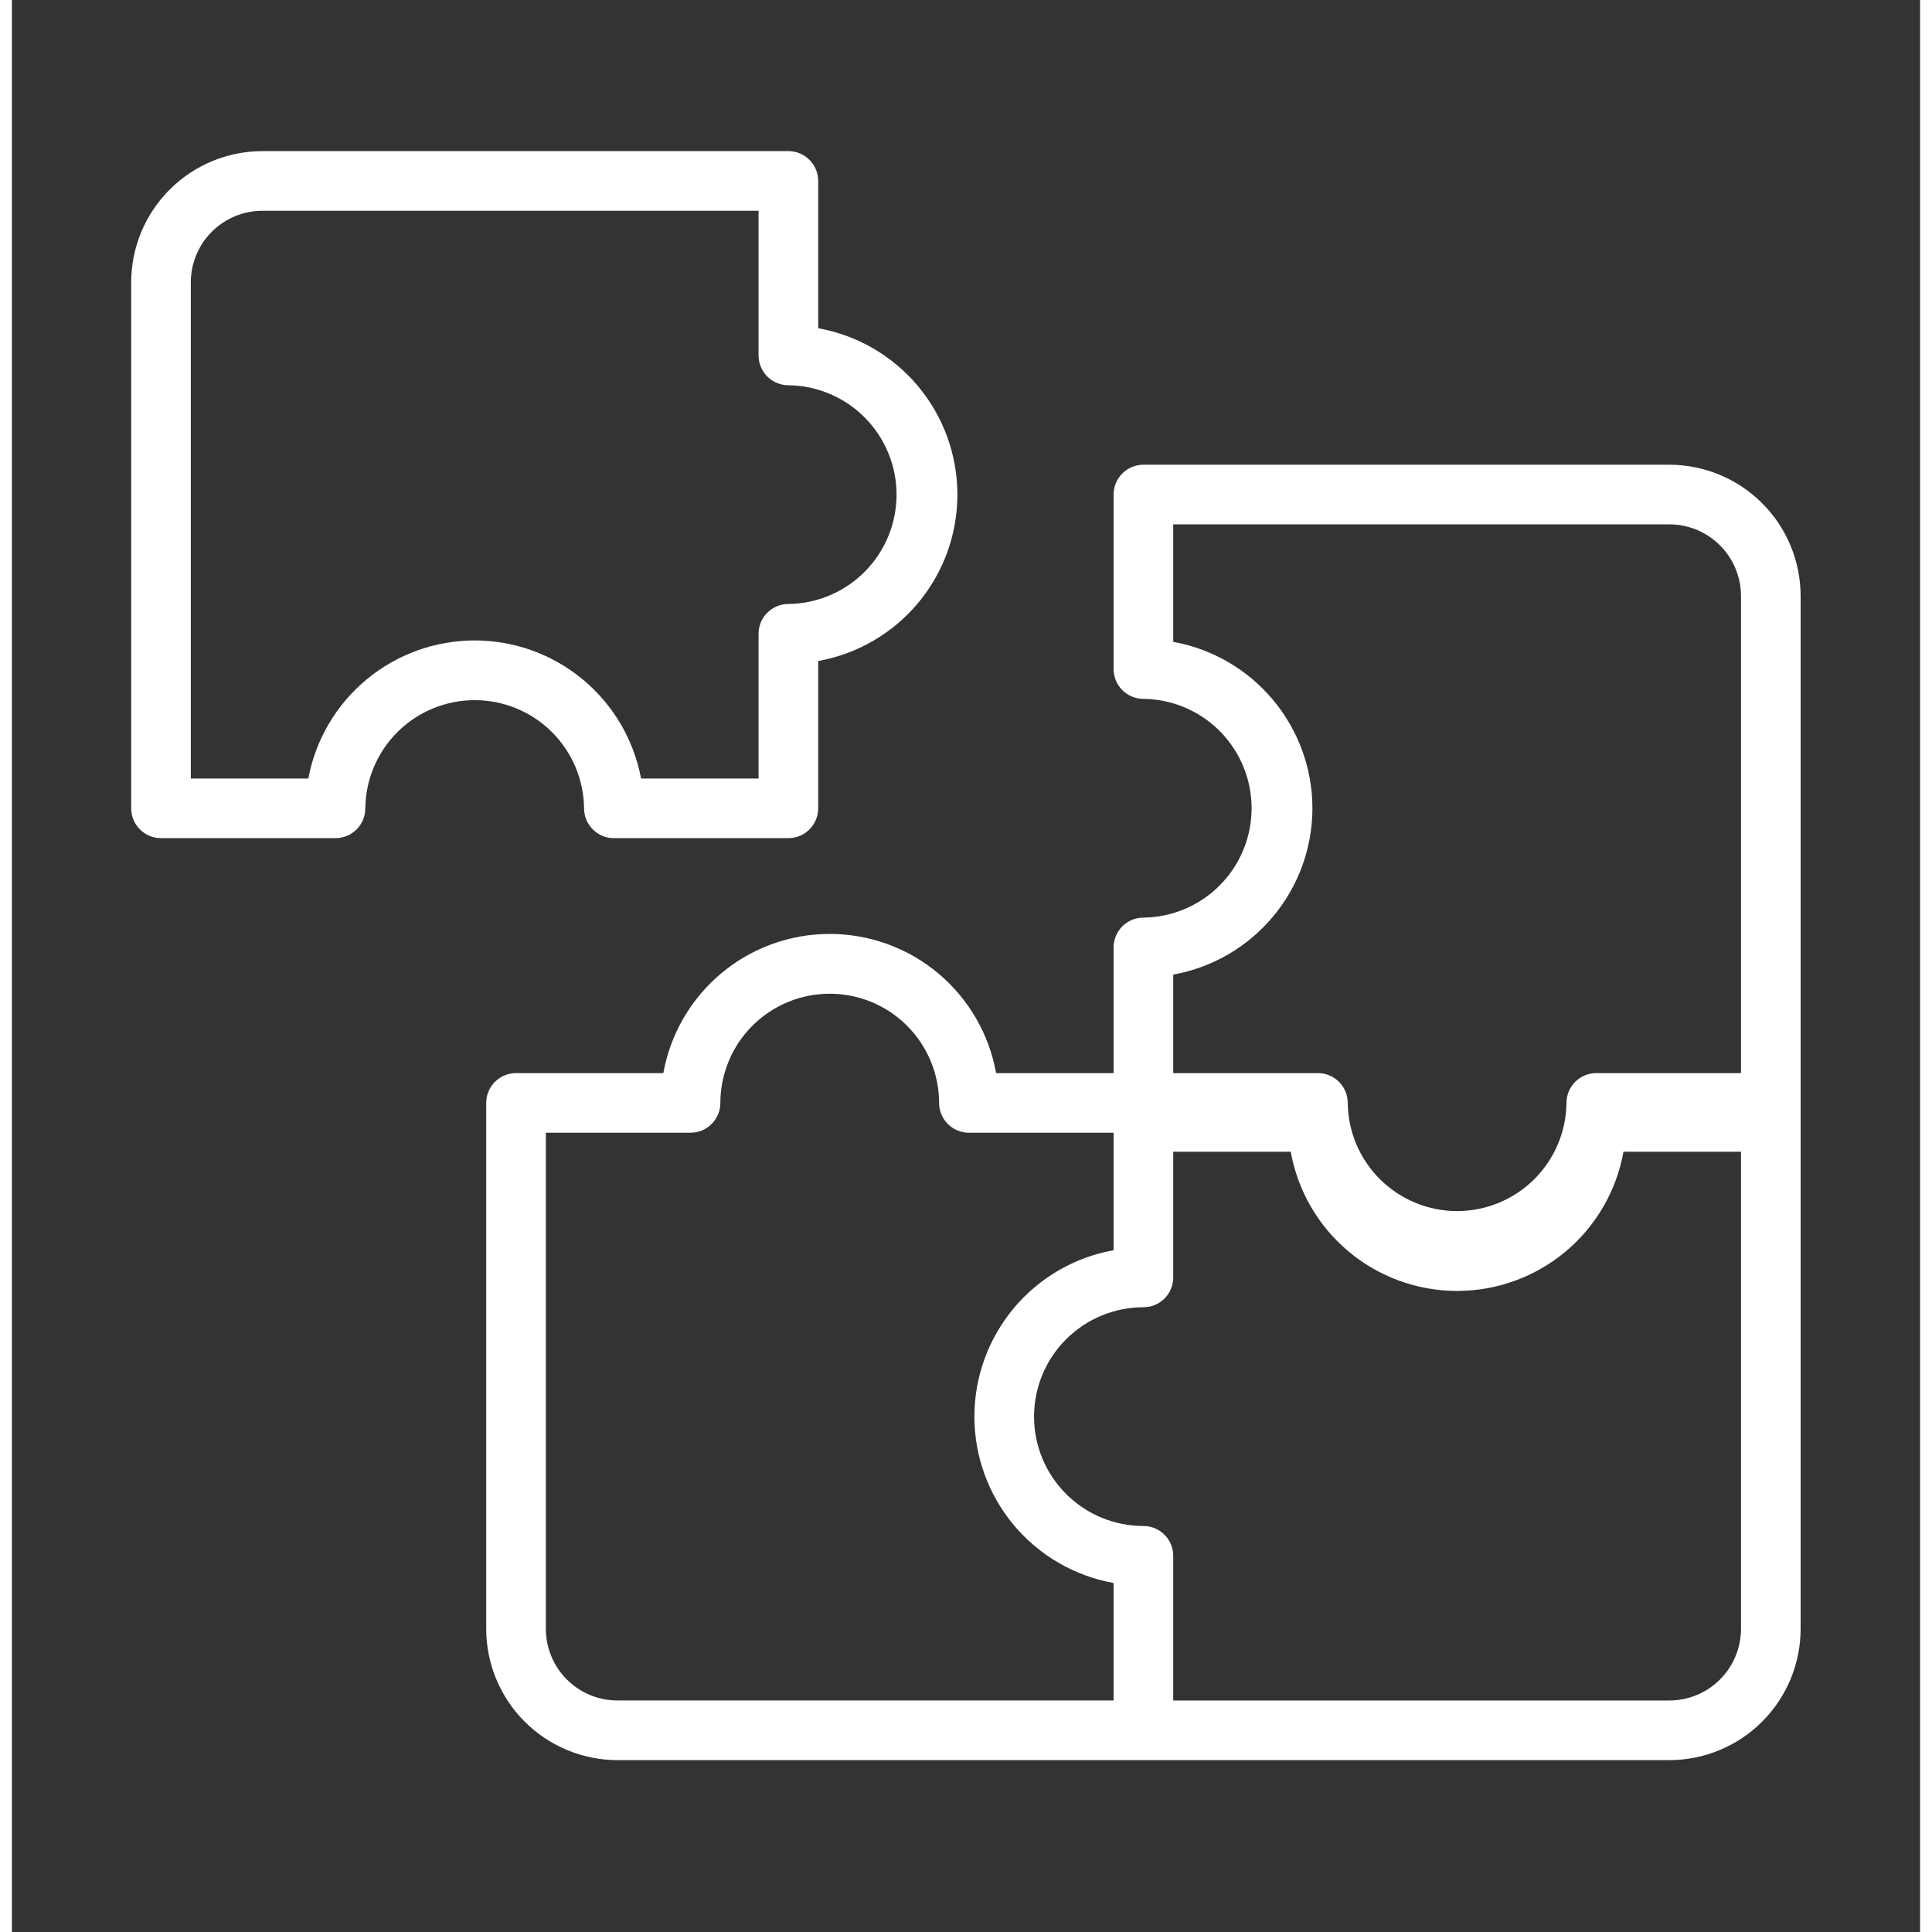 <svg
  xmlns="http://www.w3.org/2000/svg"
  width="32"
  height="32"
  viewBox="0 0 80 81"
  fill="none"
>
  <rect x="0" y="0" width="80" height="81" fill="#333333" stroke="none"/>
  <path
    d="M23.987 33.89C23.987 34.054 24.02 34.216 24.082 34.368C24.145 34.52 24.237 34.657 24.354 34.773C24.47 34.89 24.607 34.982 24.759 35.045C24.911 35.107 25.073 35.14 25.237 35.14H32.553C32.717 35.14 32.88 35.107 33.032 35.045C33.183 34.982 33.321 34.89 33.437 34.773C33.553 34.657 33.645 34.52 33.708 34.368C33.771 34.216 33.803 34.054 33.803 33.89V27.713C35.44 27.419 36.921 26.56 37.988 25.285C39.055 24.009 39.639 22.4 39.639 20.737C39.639 19.075 39.055 17.465 37.988 16.19C36.921 14.914 35.44 14.055 33.803 13.761V7.586C33.803 7.422 33.771 7.259 33.708 7.108C33.645 6.956 33.553 6.818 33.437 6.702C33.321 6.586 33.183 6.494 33.032 6.431C32.88 6.368 32.717 6.336 32.553 6.336H10.501C9.043 6.337 7.644 6.917 6.613 7.949C5.582 8.98 5.002 10.378 5 11.836V33.89C5 34.054 5.032 34.216 5.095 34.368C5.158 34.52 5.25 34.657 5.366 34.773C5.482 34.89 5.62 34.982 5.772 35.045C5.923 35.107 6.086 35.14 6.25 35.14H13.566C13.73 35.14 13.892 35.107 14.044 35.045C14.196 34.982 14.334 34.89 14.45 34.773C14.566 34.657 14.658 34.52 14.721 34.368C14.783 34.216 14.816 34.054 14.816 33.89C14.829 32.682 15.318 31.528 16.177 30.679C17.035 29.83 18.194 29.354 19.402 29.354C20.609 29.354 21.768 29.83 22.627 30.679C23.485 31.528 23.974 32.682 23.987 33.89ZM12.426 32.64H7.5V11.836C7.501 11.041 7.818 10.278 8.38 9.716C8.943 9.153 9.706 8.837 10.501 8.836H31.303V14.902C31.303 15.066 31.335 15.228 31.398 15.38C31.461 15.532 31.553 15.669 31.669 15.786C31.785 15.902 31.923 15.994 32.075 16.056C32.226 16.119 32.389 16.152 32.553 16.152C33.76 16.165 34.914 16.654 35.762 17.513C36.612 18.371 37.088 19.53 37.088 20.737C37.088 21.945 36.611 23.103 35.762 23.962C34.914 24.82 33.76 25.309 32.553 25.323C32.389 25.323 32.226 25.355 32.075 25.418C31.923 25.481 31.785 25.573 31.669 25.689C31.553 25.805 31.461 25.943 31.398 26.094C31.335 26.246 31.303 26.409 31.303 26.573V32.64H26.377C26.072 31.013 25.208 29.544 23.934 28.487C22.66 27.43 21.057 26.851 19.402 26.851C17.746 26.851 16.143 27.43 14.869 28.487C13.595 29.544 12.731 31.013 12.426 32.64Z"
    fill="white"
  />
  <path
    d="M69.49 19.484H47.438C47.274 19.484 47.112 19.517 46.96 19.579C46.808 19.642 46.671 19.734 46.554 19.85C46.438 19.966 46.346 20.104 46.283 20.256C46.221 20.408 46.188 20.57 46.188 20.734V28.05C46.188 28.214 46.221 28.377 46.283 28.529C46.346 28.68 46.438 28.818 46.554 28.934C46.671 29.05 46.808 29.142 46.96 29.205C47.112 29.268 47.274 29.3 47.438 29.3C48.646 29.313 49.799 29.802 50.648 30.661C51.497 31.52 51.974 32.678 51.974 33.886C51.974 35.093 51.497 36.252 50.648 37.11C49.799 37.969 48.646 38.458 47.438 38.471C47.274 38.471 47.111 38.504 46.96 38.566C46.808 38.629 46.67 38.721 46.554 38.837C46.438 38.953 46.346 39.091 46.283 39.243C46.221 39.395 46.188 39.557 46.188 39.721V44.99H41.262C40.968 43.354 40.109 41.873 38.834 40.806C37.558 39.739 35.949 39.155 34.287 39.155C32.624 39.155 31.015 39.739 29.74 40.806C28.465 41.873 27.605 43.354 27.311 44.99H21.135C20.971 44.99 20.808 45.022 20.656 45.085C20.505 45.148 20.367 45.24 20.251 45.356C20.135 45.472 20.043 45.61 19.98 45.761C19.917 45.913 19.885 46.076 19.885 46.24V68.293C19.886 69.751 20.466 71.15 21.498 72.181C22.529 73.212 23.927 73.792 25.386 73.794H69.49C70.949 73.792 72.347 73.212 73.378 72.181C74.41 71.15 74.99 69.751 74.992 68.293V24.985C74.99 23.526 74.41 22.128 73.378 21.097C72.347 20.066 70.949 19.486 69.49 19.484ZM54.524 33.886C54.522 32.224 53.937 30.615 52.87 29.341C51.804 28.066 50.324 27.206 48.688 26.91V21.984H69.49C70.286 21.985 71.049 22.302 71.611 22.864C72.174 23.427 72.49 24.189 72.492 24.985V44.99H66.426C66.262 44.99 66.099 45.022 65.948 45.085C65.796 45.148 65.658 45.24 65.542 45.356C65.426 45.472 65.334 45.61 65.271 45.761C65.208 45.913 65.176 46.076 65.176 46.24C65.162 47.447 64.673 48.6 63.815 49.449C62.956 50.298 61.797 50.775 60.59 50.775C59.382 50.775 58.224 50.298 57.365 49.449C56.507 48.6 56.017 47.447 56.004 46.24C56.004 46.075 55.972 45.913 55.909 45.761C55.846 45.61 55.754 45.472 55.638 45.356C55.522 45.24 55.384 45.148 55.232 45.085C55.081 45.022 54.918 44.99 54.754 44.99H48.688V40.861C50.324 40.566 51.804 39.706 52.87 38.431C53.937 37.157 54.522 35.548 54.524 33.886ZM22.385 68.293V47.49H28.451C28.615 47.49 28.778 47.458 28.929 47.395C29.081 47.332 29.219 47.24 29.335 47.124C29.451 47.008 29.543 46.87 29.606 46.718C29.669 46.566 29.701 46.404 29.701 46.24C29.703 45.025 30.187 43.861 31.047 43.002C31.906 42.144 33.072 41.662 34.287 41.662C35.502 41.662 36.667 42.144 37.526 43.002C38.386 43.861 38.87 45.025 38.872 46.24C38.872 46.404 38.904 46.566 38.967 46.718C39.03 46.87 39.122 47.008 39.238 47.124C39.354 47.24 39.492 47.332 39.644 47.395C39.795 47.458 39.958 47.49 40.122 47.49H46.188V52.416C44.552 52.71 43.071 53.569 42.004 54.845C40.937 56.12 40.352 57.73 40.352 59.392C40.352 61.055 40.937 62.664 42.004 63.94C43.071 65.215 44.552 66.075 46.188 66.368V71.293H25.386C24.59 71.293 23.828 70.976 23.265 70.414C22.702 69.851 22.386 69.088 22.385 68.293ZM69.49 71.294H48.688V65.228C48.688 65.064 48.656 64.901 48.593 64.749C48.531 64.598 48.438 64.46 48.322 64.344C48.206 64.228 48.069 64.136 47.917 64.073C47.765 64.01 47.603 63.978 47.438 63.978C46.222 63.978 45.056 63.495 44.196 62.635C43.336 61.775 42.853 60.608 42.853 59.392C42.853 58.176 43.336 57.01 44.196 56.15C45.056 55.29 46.222 54.807 47.438 54.807C47.603 54.807 47.765 54.775 47.917 54.712C48.069 54.649 48.206 54.557 48.322 54.441C48.438 54.325 48.531 54.187 48.593 54.035C48.656 53.883 48.688 53.721 48.688 53.557V48.287H53.615C53.908 49.923 54.767 51.405 56.043 52.472C57.318 53.538 58.927 54.123 60.59 54.123C62.253 54.123 63.862 53.538 65.138 52.472C66.413 51.405 67.272 49.923 67.565 48.287H72.492V68.293C72.49 69.088 72.174 69.851 71.611 70.414C71.049 70.976 70.286 71.293 69.49 71.294Z"
    fill="white"
  />
</svg>
